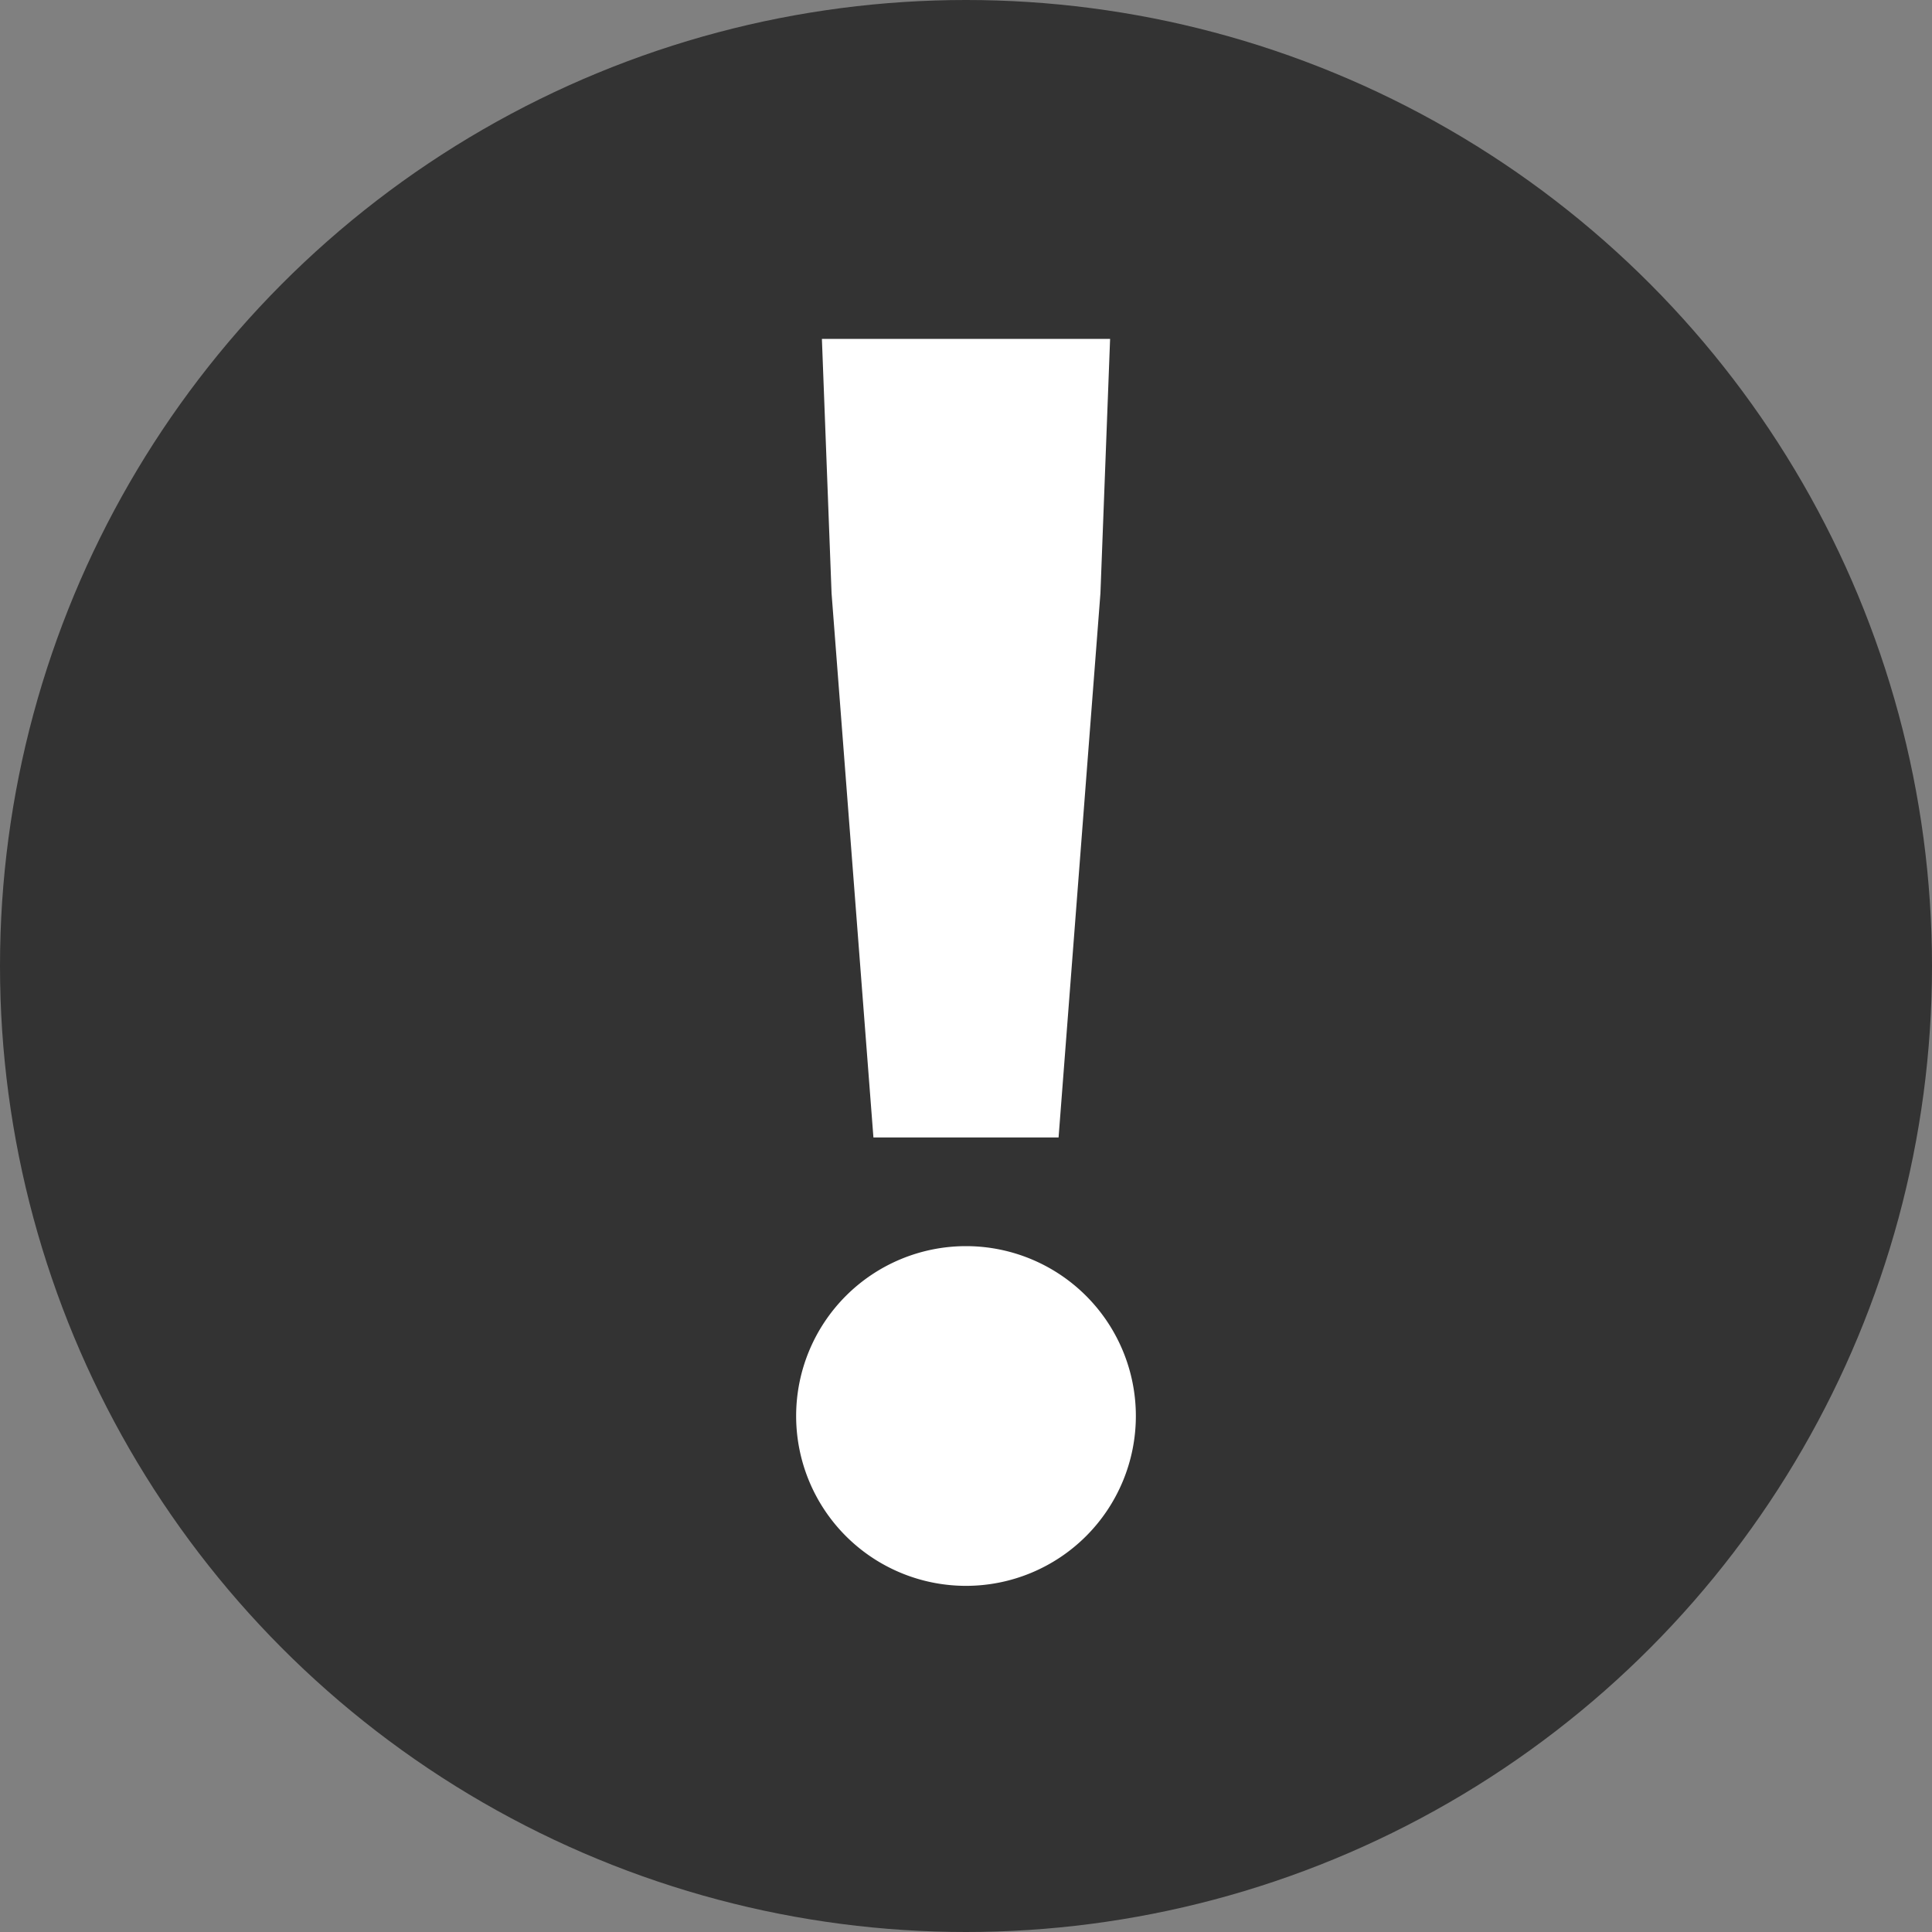 <svg xmlns="http://www.w3.org/2000/svg" width="24" height="24" viewBox="0 0 24 24"><rect x="0" y="0" width="24" height="24" fill="#808080" stroke="none"/><g id="レイヤー_2" data-name="レイヤー 2"><g id="レイヤー_1-2" data-name="レイヤー 1"><circle cx="12" cy="12" r="12" style="fill:#333"/><path d="M9.89,17.59a2.11,2.11,0,1,1,4.22,0,2.11,2.11,0,1,1-4.22,0Zm.44-10.22-.12-3.16h3.58l-.12,3.16-.52,6.76h-2.3Z" style="fill:#fff"/></g></g></svg>